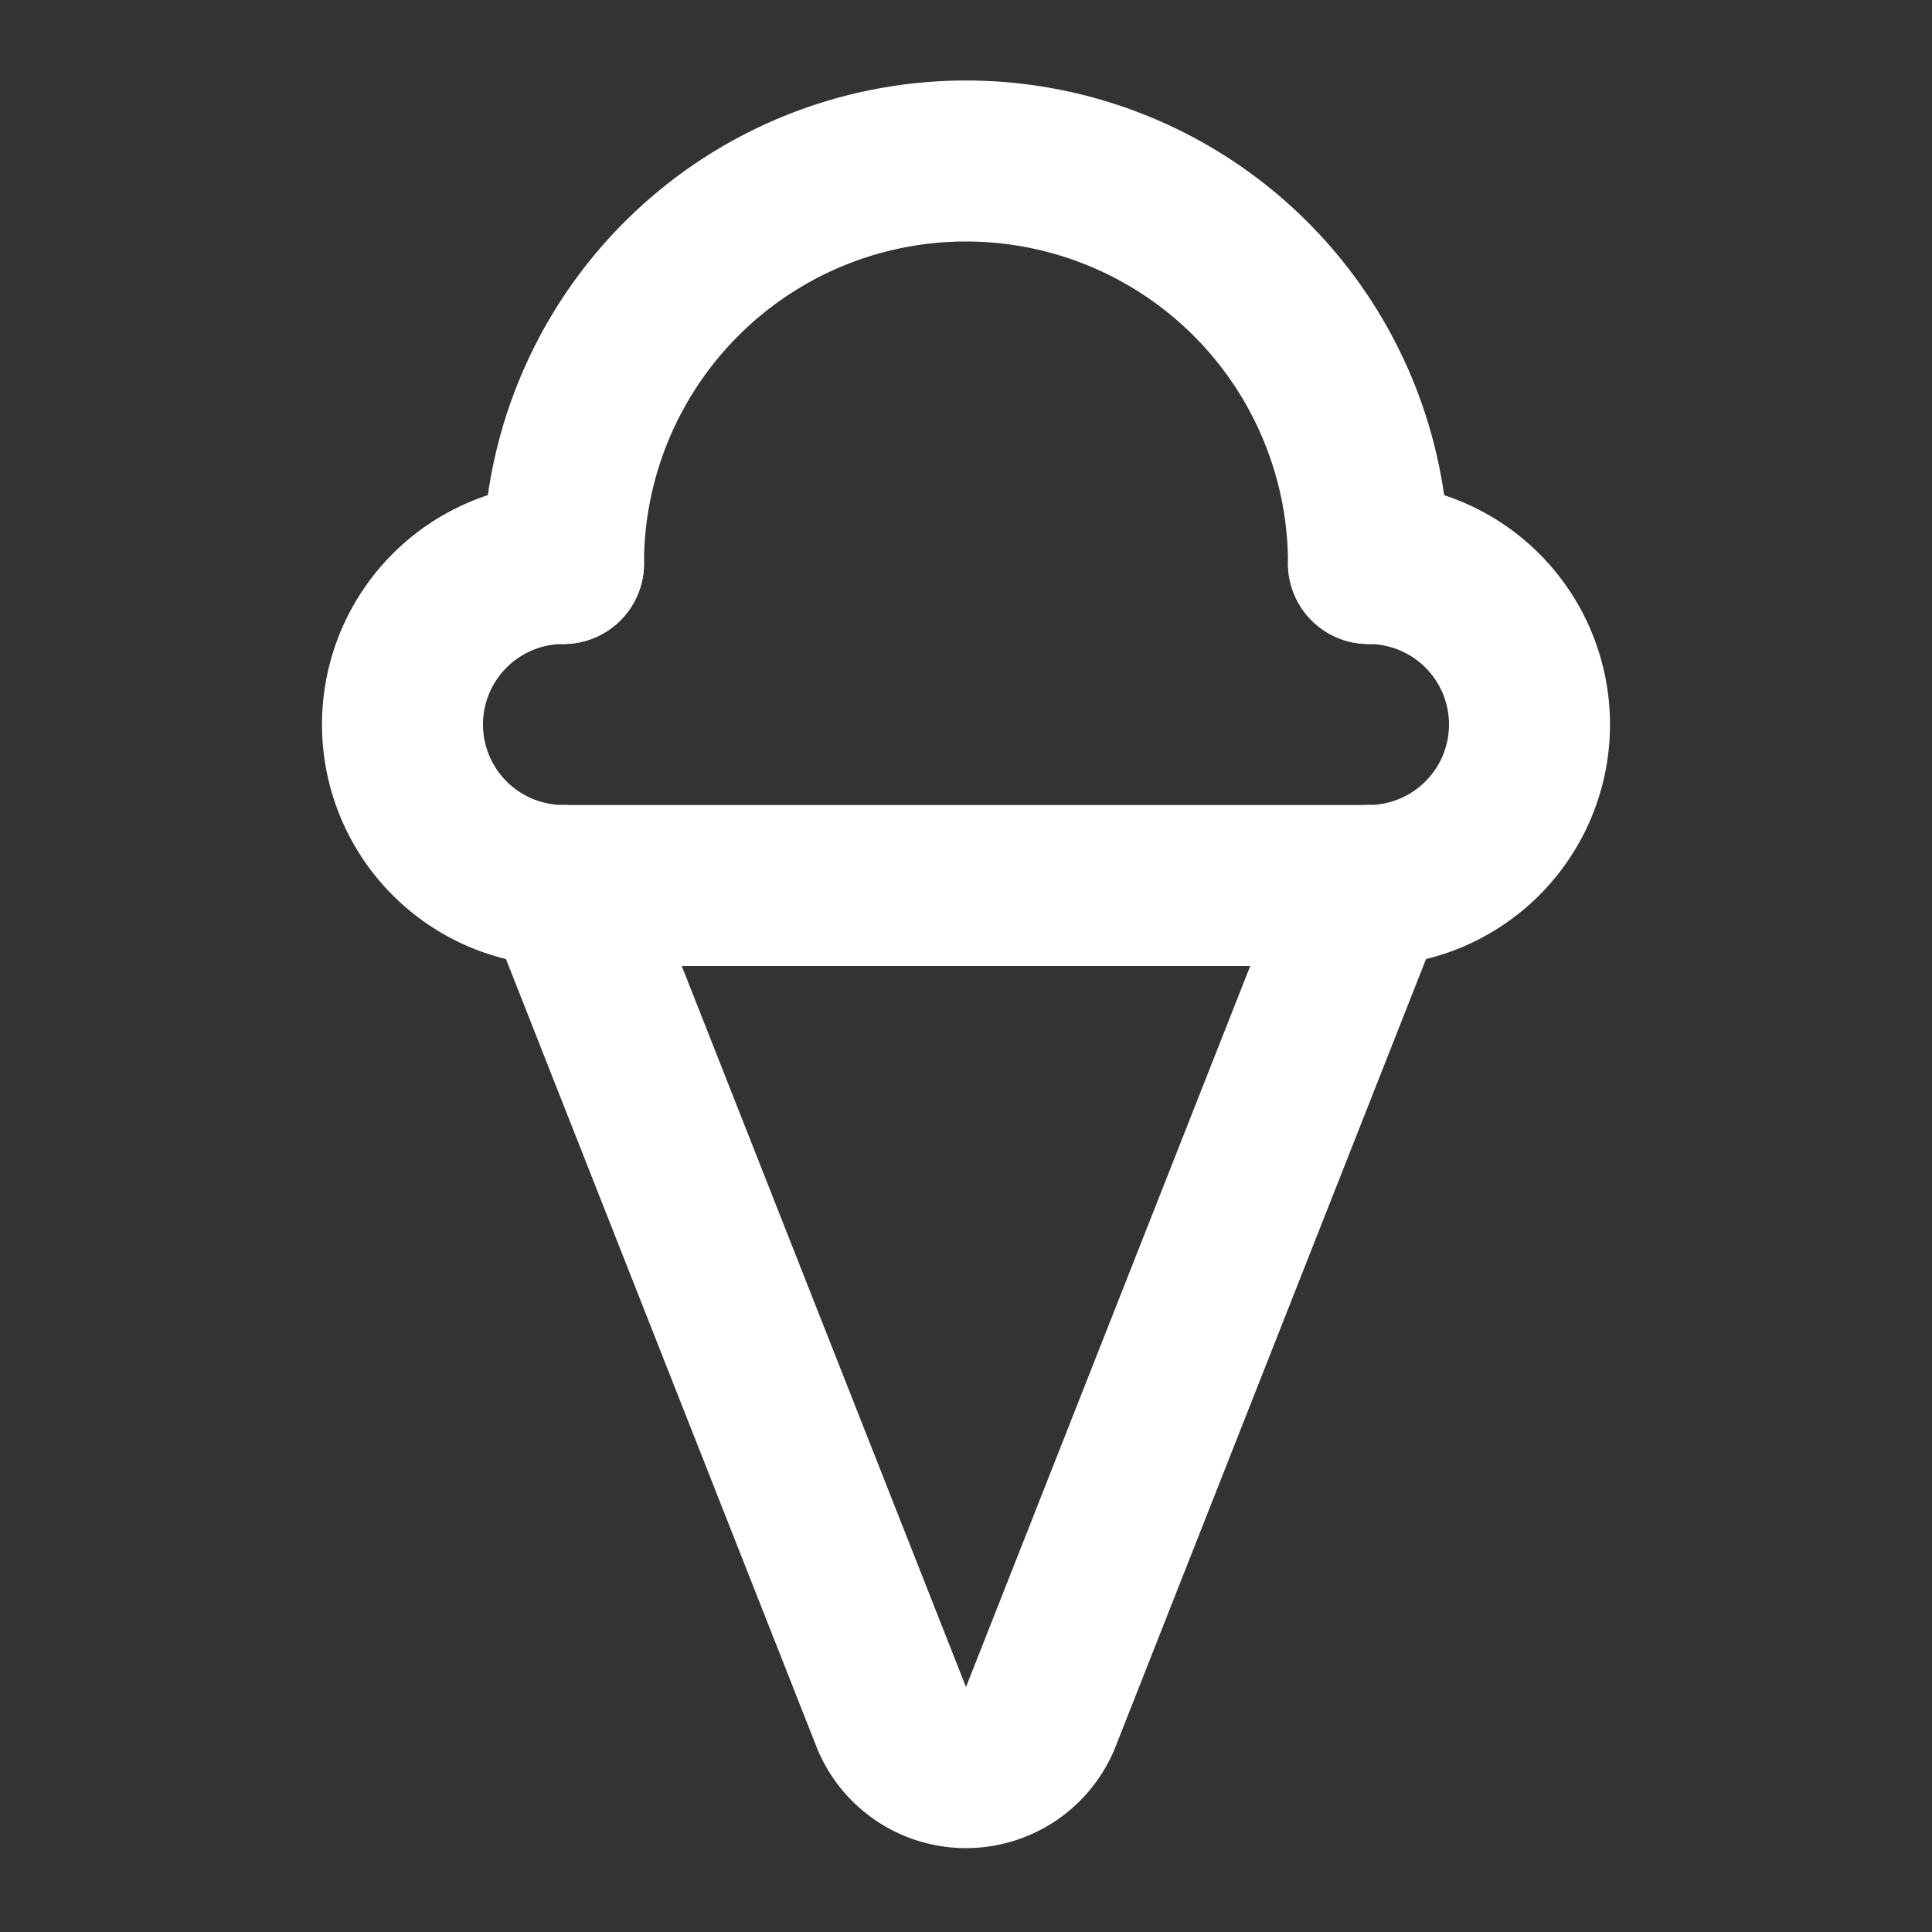<svg xmlns="http://www.w3.org/2000/svg" width="24" height="24" viewBox="0 0 24 24" fill="none" stroke="#ffffff" stroke-width="2" stroke-linecap="round" stroke-linejoin="round">
  <rect x="0" y="0" width="24" height="24" fill="#333333" stroke="none"/>
  <path d="m7 11 4.08 10.35a1 1 0 0 0 1.84 0L17 11"></path>
  <path d="M17 7A5 5 0 0 0 7 7"></path>
  <path d="M17 7a2 2 0 0 1 0 4H7a2 2 0 0 1 0-4"></path>

</svg>